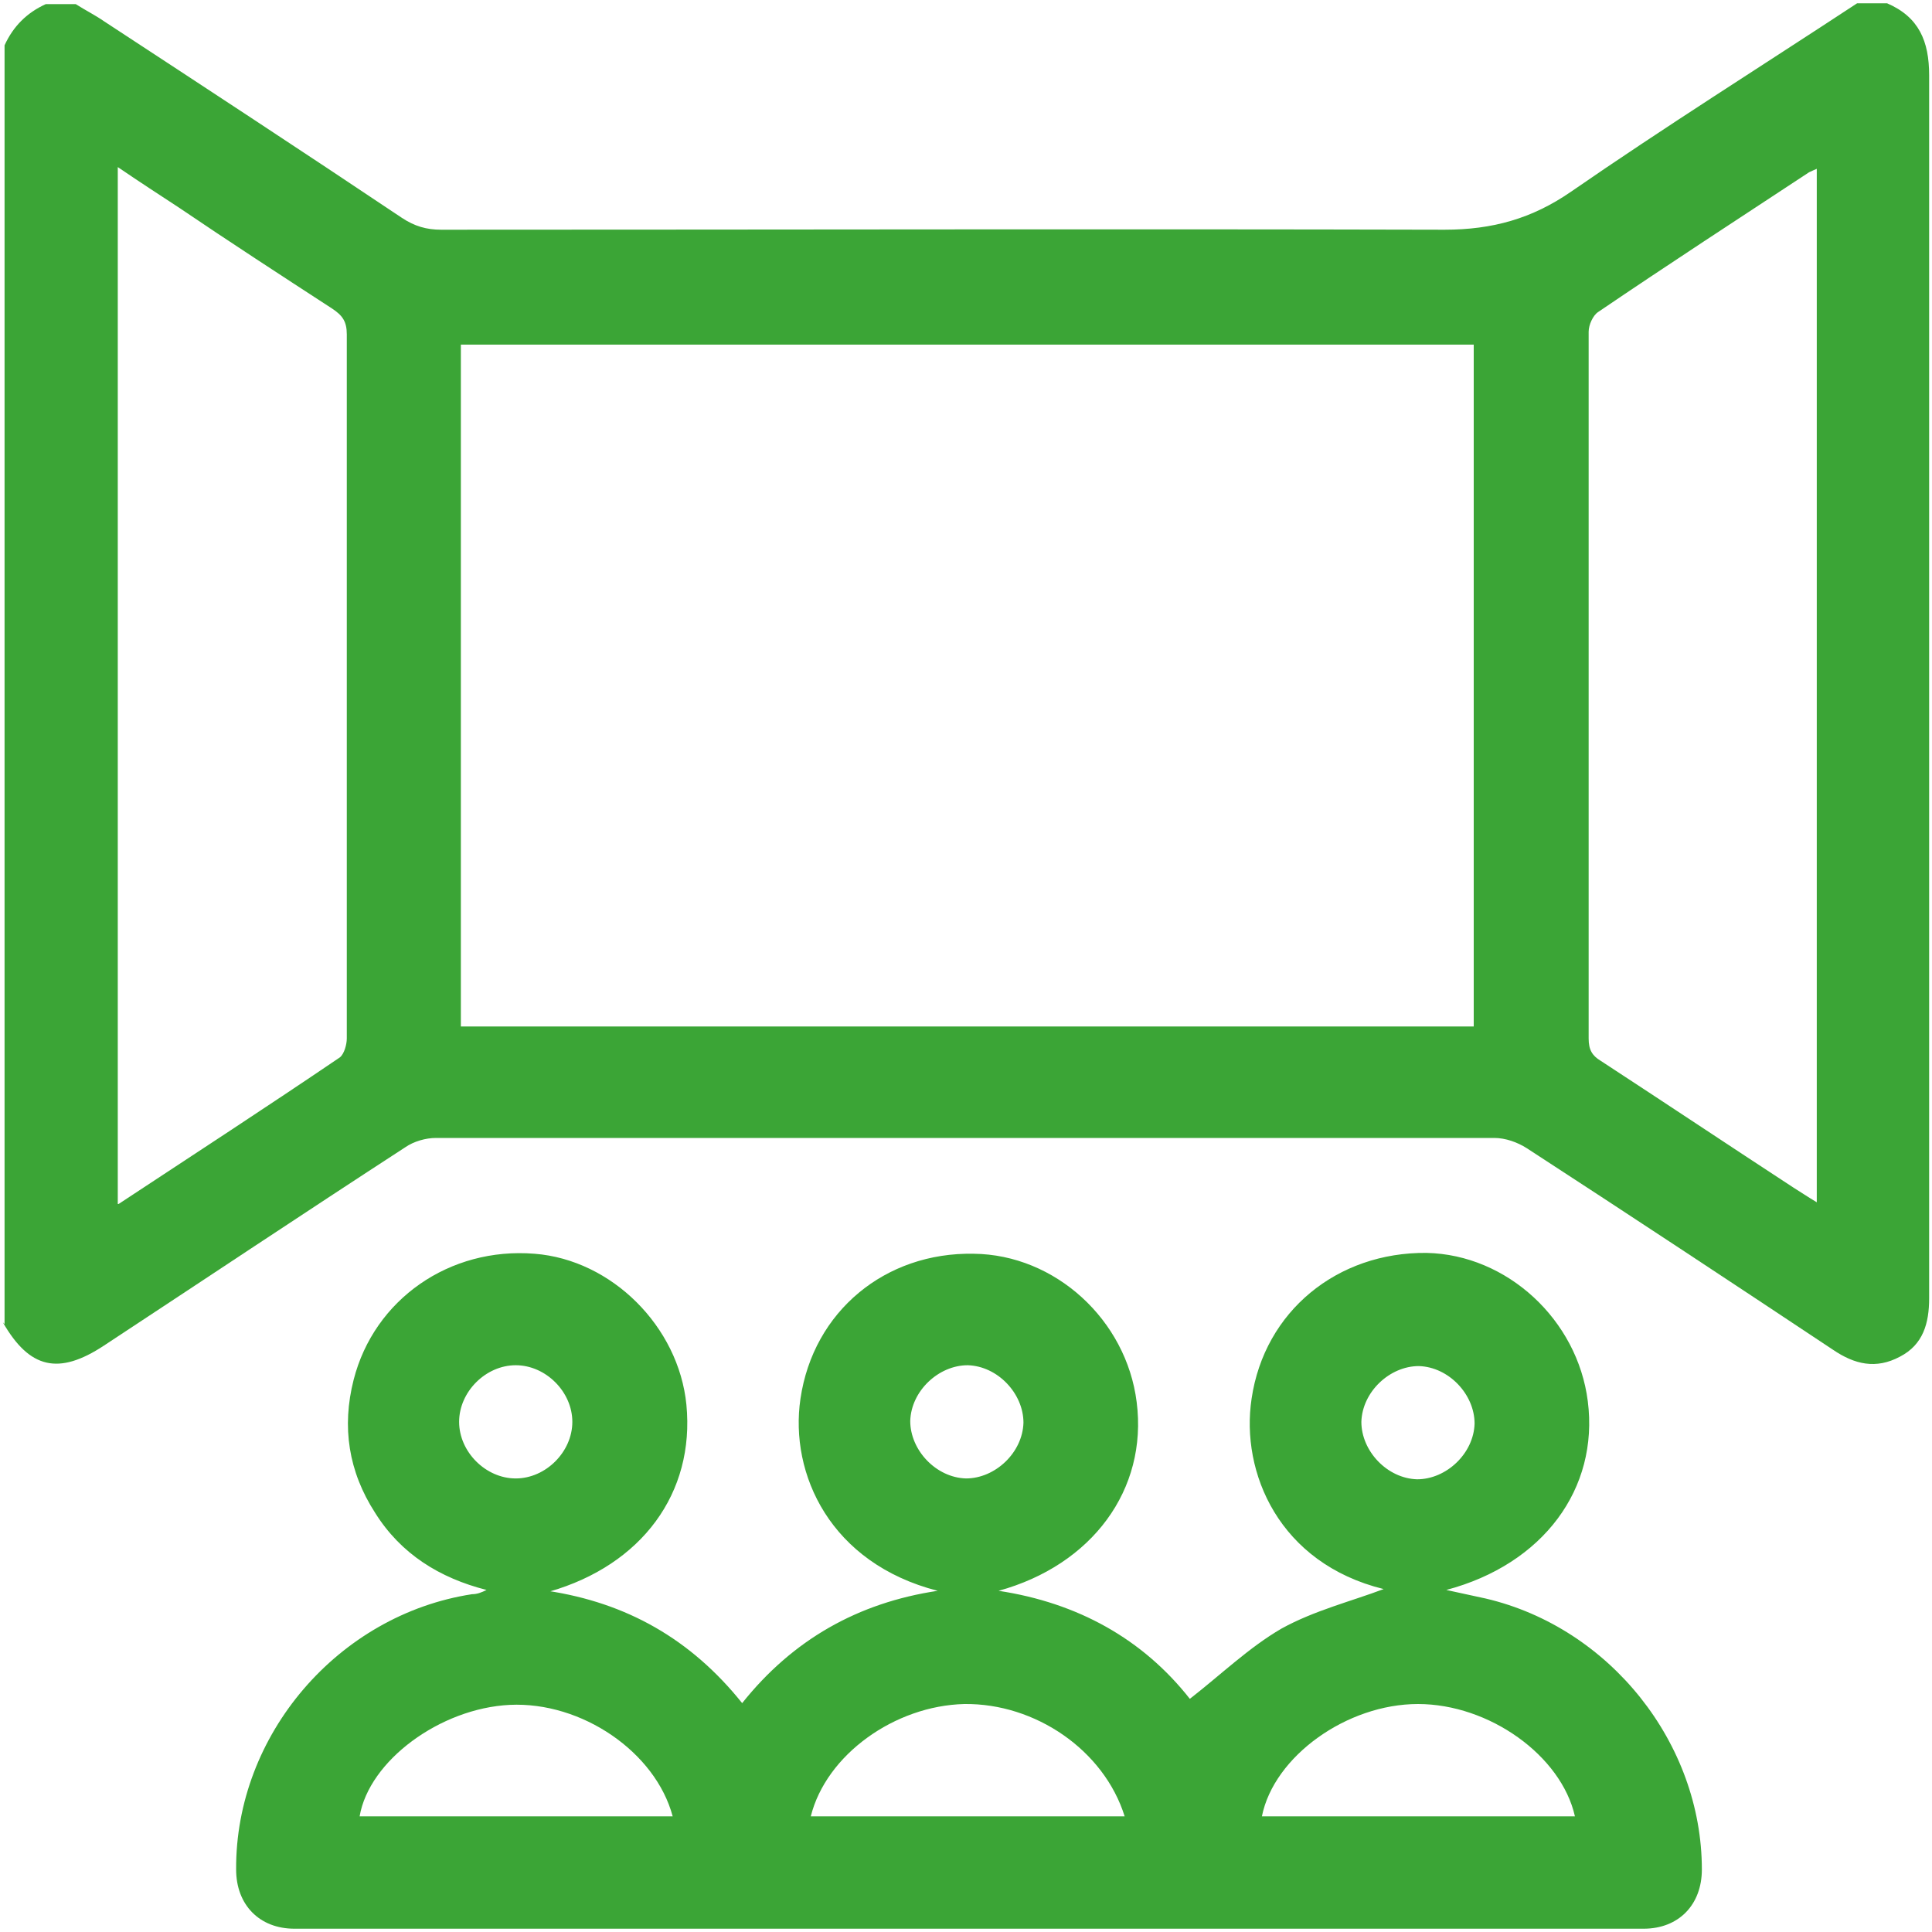 <?xml version="1.0" encoding="UTF-8" standalone="no"?>
<!DOCTYPE svg PUBLIC "-//W3C//DTD SVG 1.1//EN" "http://www.w3.org/Graphics/SVG/1.1/DTD/svg11.dtd">
<!-- Created with Vectornator (http://vectornator.io/) -->
<svg height="100%" stroke-miterlimit="10" style="fill-rule:nonzero;clip-rule:evenodd;stroke-linecap:round;stroke-linejoin:round;" version="1.1" viewBox="0 0 50 50" width="100%" xml:space="preserve" xmlns="http://www.w3.org/2000/svg" xmlns:vectornator="http://vectornator.io" xmlns:xlink="http://www.w3.org/1999/xlink">
<defs/>
<g id="Layer-1" vectornator:layerName="Layer 1">
<g opacity="1" vectornator:layerName="g">
<g opacity="1" vectornator:layerName="g">
<path d="M0.118 34.267L0.118 1.173C0.34 0.684 0.695 0.329 1.184 0.107C1.45 0.107 1.694 0.107 1.961 0.107C2.205 0.263 2.471 0.396 2.693 0.551C5.268 2.238 7.843 3.925 10.395 5.634C10.728 5.856 11.039 5.945 11.416 5.945C20.073 5.945 28.729 5.923 37.385 5.945C38.628 5.945 39.649 5.656 40.648 4.968C43.09 3.281 45.598 1.705 48.062 0.085C48.328 0.085 48.572 0.085 48.838 0.085C49.66 0.44 49.926 1.062 49.926 1.95C49.926 12.493 49.926 23.058 49.926 33.601C49.926 34.245 49.771 34.8 49.171 35.11C48.55 35.443 47.995 35.31 47.44 34.933C44.799 33.179 42.18 31.448 39.516 29.717C39.272 29.561 38.961 29.45 38.673 29.45C29.55 29.45 20.428 29.45 11.283 29.45C11.017 29.45 10.706 29.539 10.484 29.694C7.887 31.381 5.29 33.113 2.693 34.822C1.517 35.599 0.762 35.421 0.074 34.222L0.118 34.267ZM38.14 26.565L38.14 8.919L11.927 8.919L11.927 26.565L38.14 26.565ZM3.07 31.159C5.024 29.872 6.933 28.629 8.797 27.364C8.908 27.275 8.975 27.031 8.975 26.876C8.975 20.794 8.975 14.712 8.975 8.653C8.975 8.32 8.864 8.164 8.597 7.987C7.265 7.121 5.934 6.256 4.624 5.368C4.114 5.035 3.603 4.702 3.048 4.324L3.048 31.159L3.07 31.159ZM47.018 4.369C47.018 4.369 46.863 4.435 46.819 4.458C44.998 5.656 43.156 6.855 41.358 8.076C41.225 8.164 41.114 8.409 41.114 8.586C41.114 14.69 41.114 20.772 41.114 26.876C41.114 27.164 41.203 27.32 41.425 27.453C43.09 28.54 44.754 29.65 46.419 30.738C46.597 30.849 46.796 30.982 47.018 31.115L47.018 4.347L47.018 4.369Z" fill="#3BA536" fill-rule="nonzero" opacity="1" stroke="none" vectornator:layerName="path"/>
<path d="M14.168 41.17C16.21 41.48 17.875 42.413 19.207 44.077C20.516 42.435 22.203 41.48 24.267 41.17C21.493 40.459 20.428 38.151 20.716 36.198C21.049 33.934 22.914 32.402 25.2 32.447C27.308 32.469 29.151 34.156 29.417 36.287C29.706 38.551 28.263 40.504 25.843 41.17C27.886 41.48 29.572 42.413 30.793 43.966C31.592 43.345 32.325 42.635 33.168 42.146C34.012 41.68 34.988 41.436 35.809 41.125C33.102 40.459 32.103 38.107 32.391 36.198C32.724 33.934 34.611 32.402 36.919 32.425C39.006 32.469 40.826 34.156 41.092 36.264C41.381 38.528 39.938 40.482 37.43 41.148C37.829 41.236 38.14 41.303 38.451 41.37C41.669 42.124 44.044 45.121 44.044 48.383C44.044 49.294 43.445 49.915 42.535 49.915C30.904 49.915 19.251 49.915 7.621 49.915C6.711 49.915 6.111 49.294 6.111 48.383C6.089 44.899 8.753 41.791 12.215 41.258C12.348 41.258 12.459 41.214 12.592 41.148C11.372 40.837 10.373 40.215 9.707 39.15C9.019 38.084 8.841 36.93 9.152 35.709C9.685 33.623 11.638 32.269 13.835 32.447C15.833 32.602 17.564 34.333 17.764 36.353C17.986 38.639 16.61 40.504 14.213 41.192L14.168 41.17ZM17.409 47.007C16.965 45.343 15.056 44.033 13.192 44.122C11.394 44.211 9.552 45.565 9.307 47.007L17.409 47.007ZM29.106 47.007C28.573 45.298 26.798 44.077 24.956 44.1C23.158 44.144 21.382 45.409 20.983 47.007C20.983 47.007 29.106 47.007 29.106 47.007ZM40.759 47.007C40.404 45.431 38.539 44.1 36.697 44.1C34.855 44.1 32.968 45.454 32.658 47.007C32.658 47.007 40.759 47.007 40.759 47.007ZM14.812 36.797C14.812 36.02 14.124 35.332 13.347 35.332C12.57 35.332 11.882 36.02 11.882 36.797C11.882 37.574 12.57 38.262 13.347 38.262C14.124 38.262 14.812 37.574 14.812 36.797ZM25 38.262C25.755 38.262 26.465 37.596 26.487 36.819C26.487 36.065 25.821 35.354 25.044 35.332C24.29 35.332 23.579 35.998 23.557 36.775C23.557 37.53 24.223 38.24 25 38.262ZM36.719 35.354C35.965 35.354 35.255 36.02 35.232 36.797C35.232 37.552 35.898 38.262 36.675 38.284C37.43 38.284 38.14 37.618 38.162 36.842C38.162 36.087 37.496 35.377 36.719 35.354Z" fill="#3BA536" fill-rule="nonzero" opacity="1" stroke="none" vectornator:layerName="path"/>
</g>
</g>
</g>
</svg>
